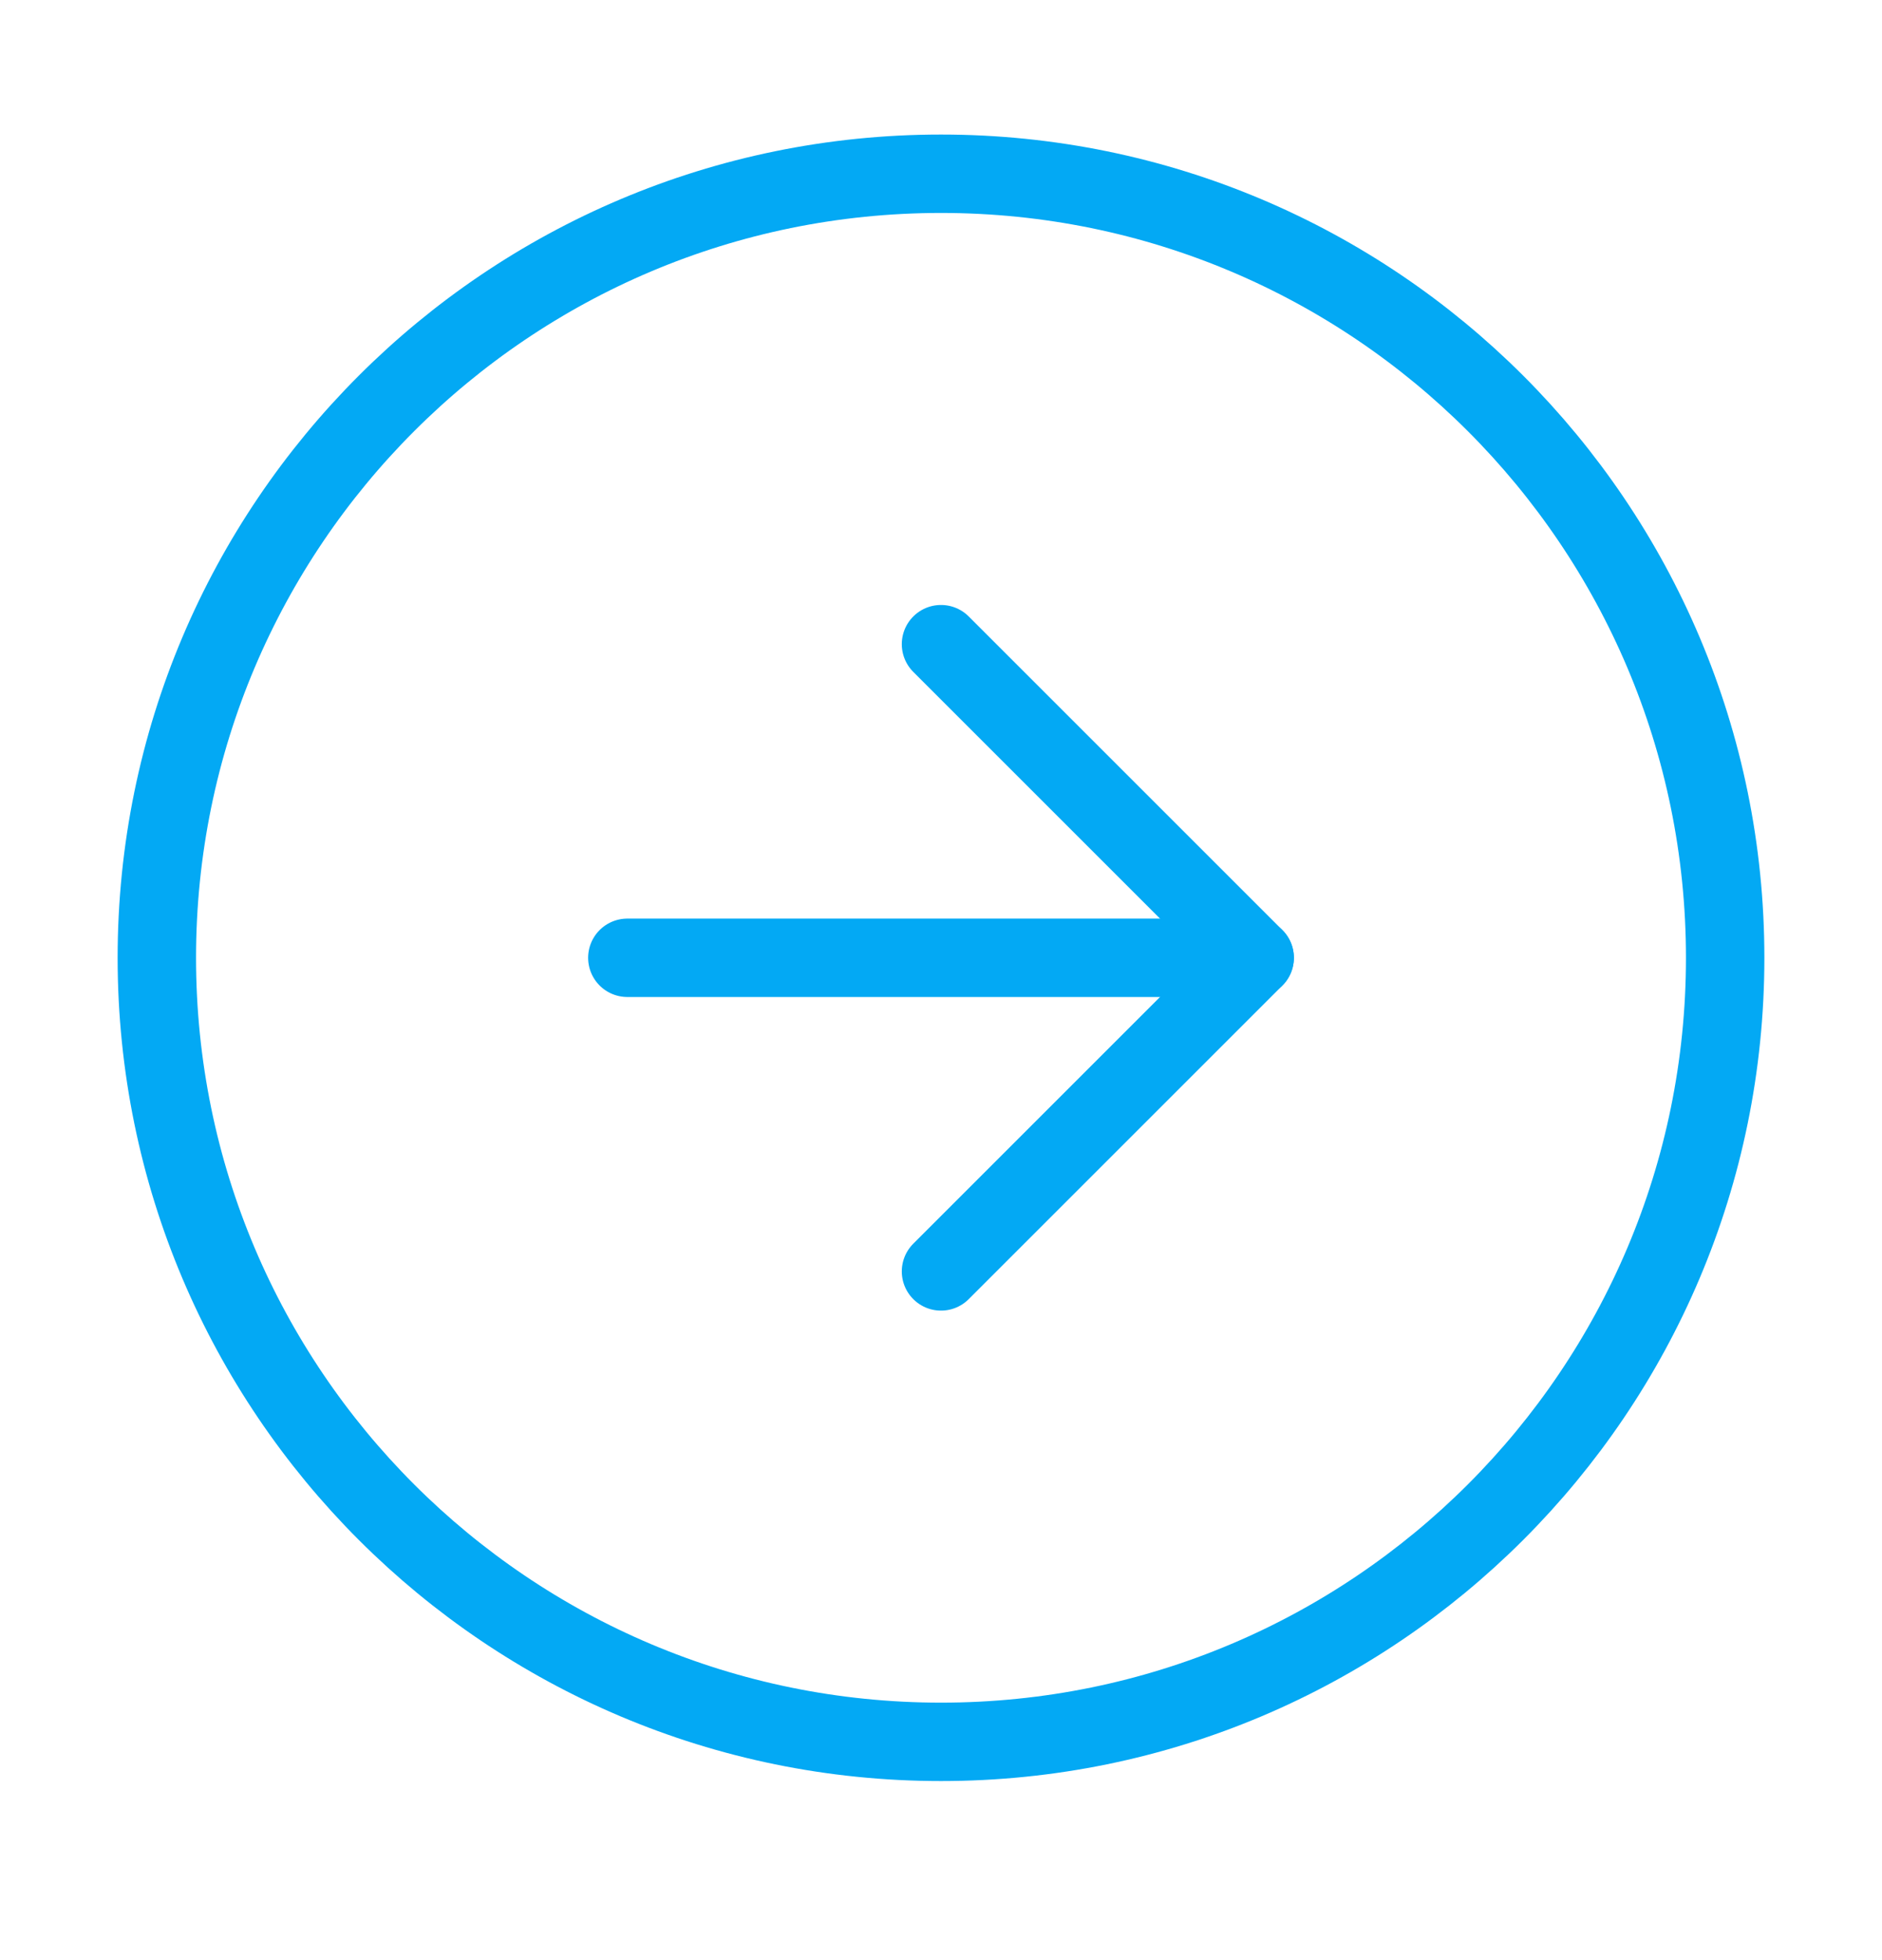 <svg width="24" height="25" viewBox="0 0 24 25" fill="none" xmlns="http://www.w3.org/2000/svg">
<path d="M12 22.216C17.523 22.216 22 17.739 22 12.216C22 6.693 17.523 2.216 12 2.216C6.477 2.216 2 6.693 2 12.216C2 17.739 6.477 22.216 12 22.216Z" stroke="#03A9F4" stroke-linecap="round" stroke-linejoin="round"/>
<path d="M12 16.216L16 12.216L12 8.216" stroke="#03A9F4" stroke-linecap="round" stroke-linejoin="round"/>
<path d="M8 12.216H16" stroke="#03A9F4" stroke-linecap="round" stroke-linejoin="round"/>
</svg>
